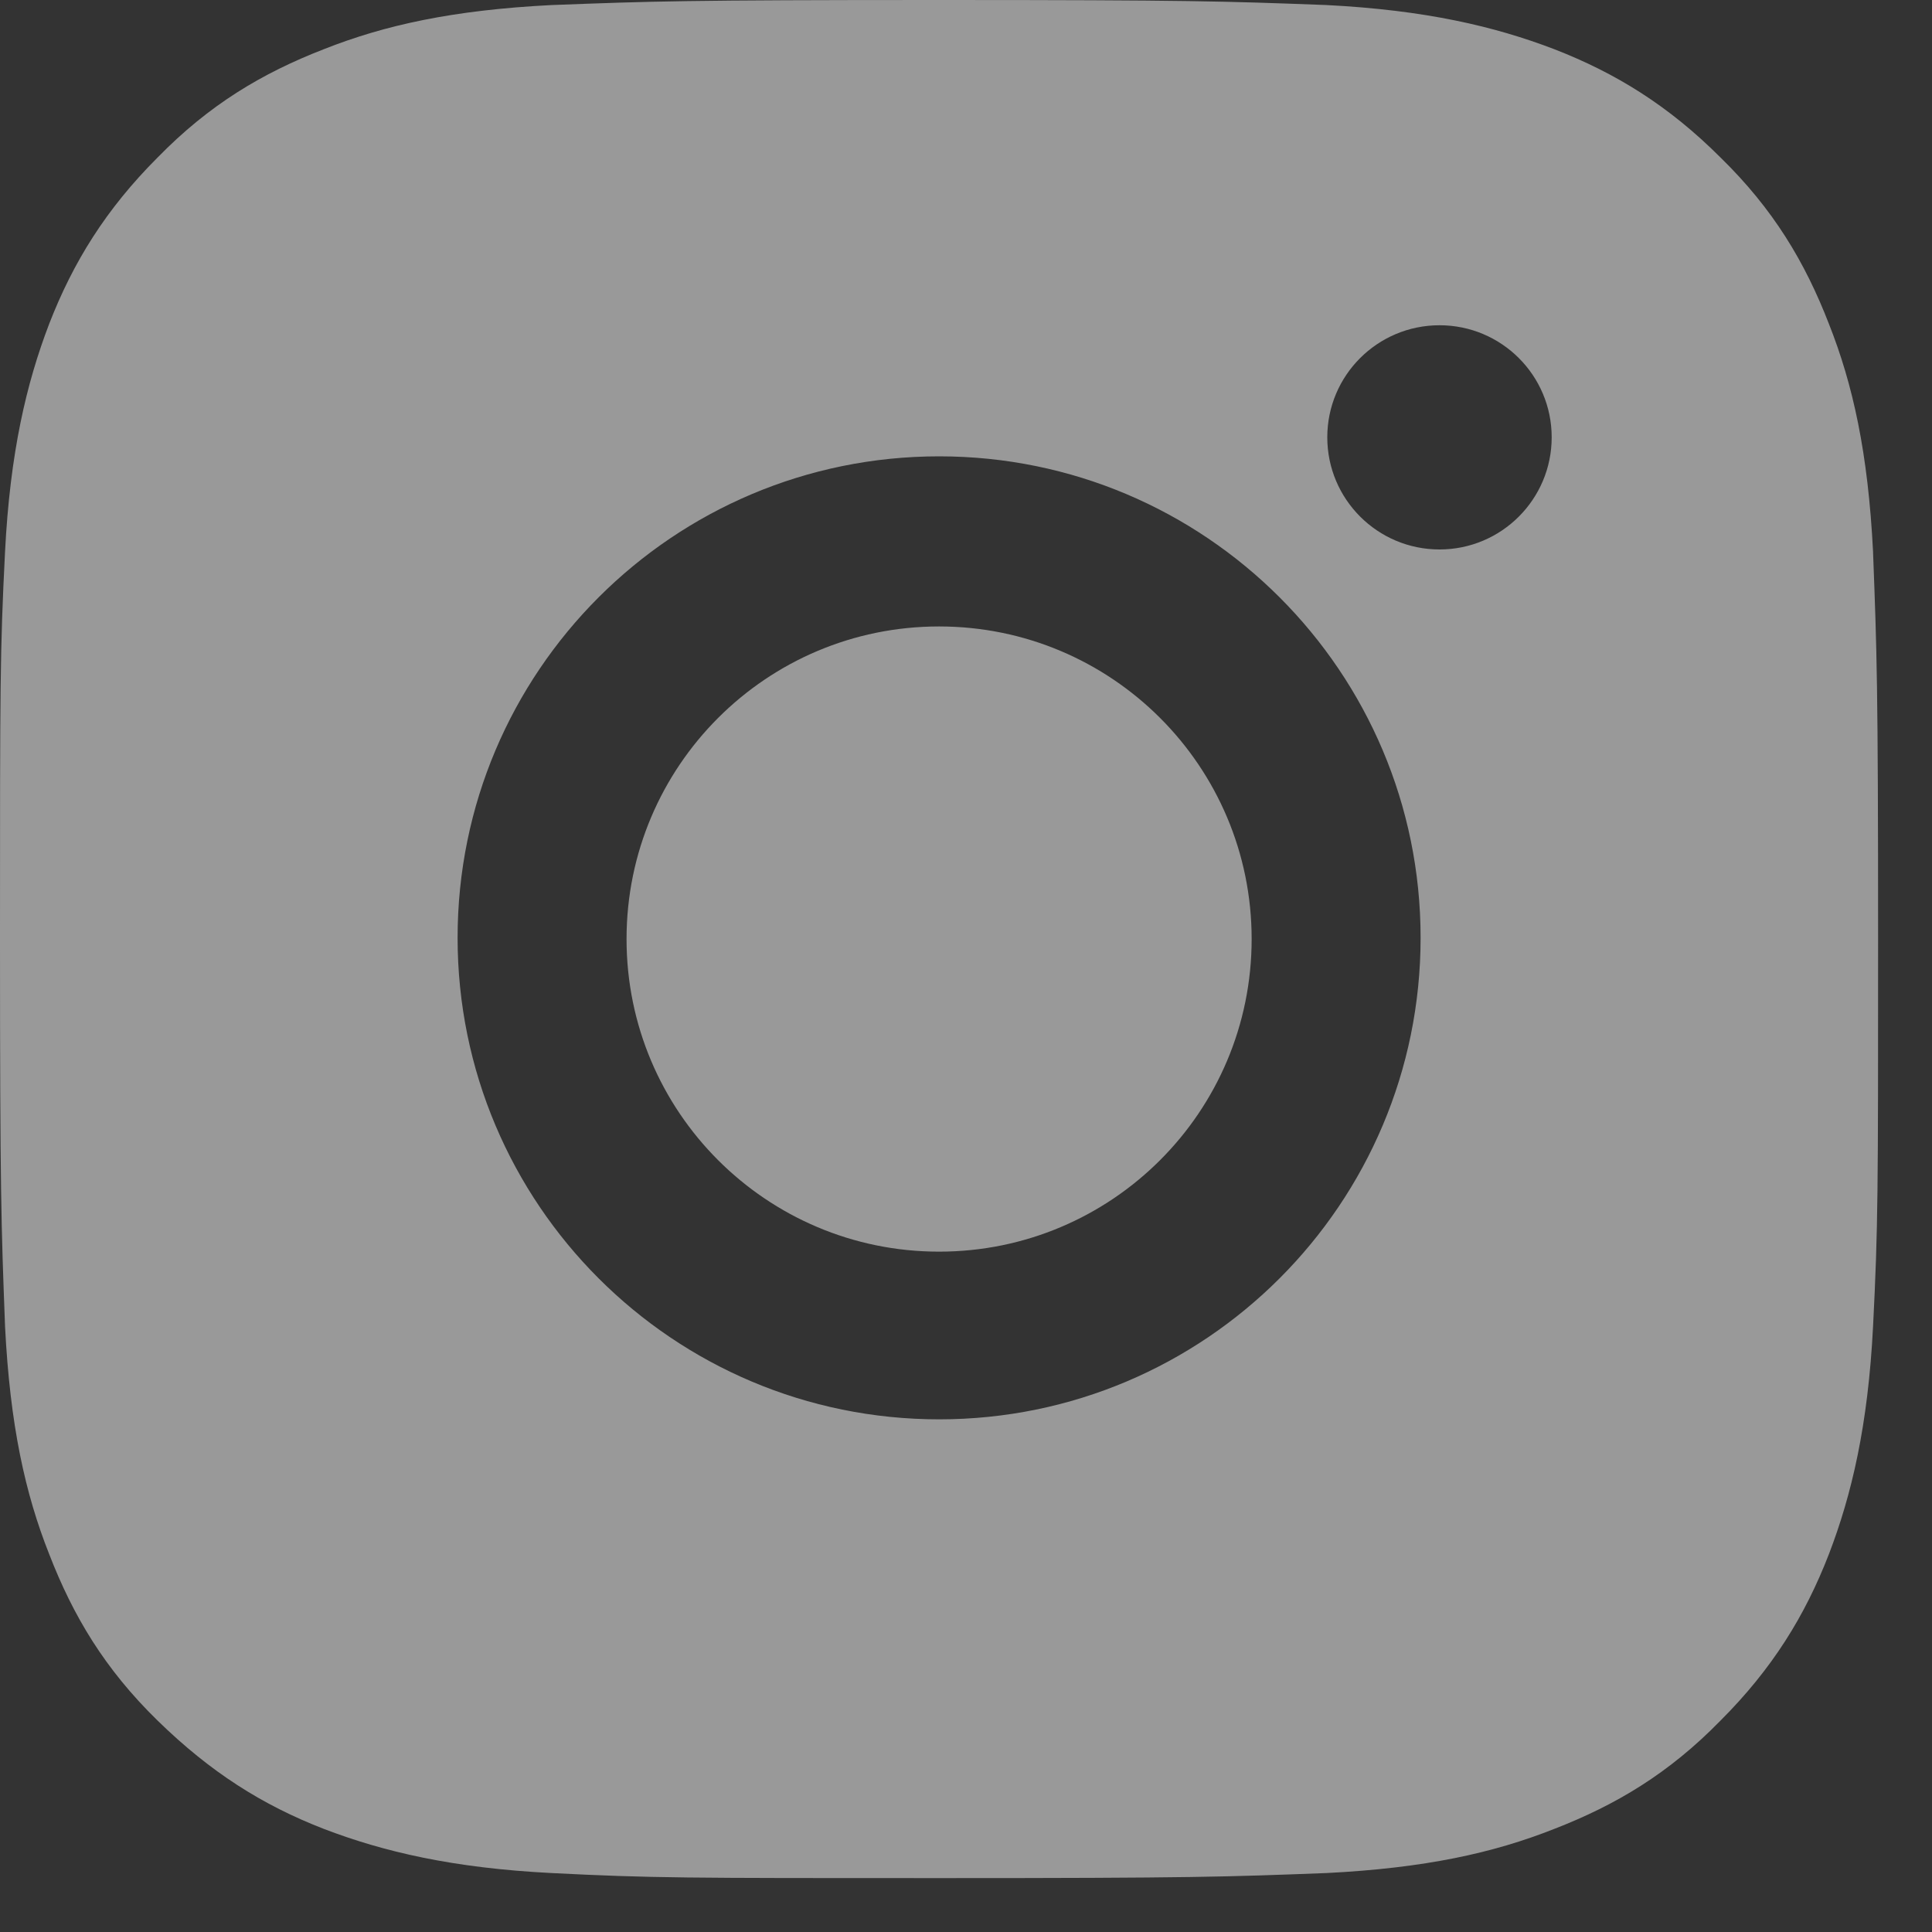 <?xml version="1.0" encoding="UTF-8"?> <svg xmlns="http://www.w3.org/2000/svg" width="20" height="20" viewBox="0 0 20 20" fill="none"><rect x="0" y="0" width="20" height="20" fill="#333333" stroke="none"/> <path opacity="0.5" fill-rule="evenodd" clip-rule="evenodd" d="M9.721 0C7.09 0 6.747 0.013 5.72 0.052L5.715 0.052C4.684 0.104 3.98 0.261 3.353 0.509C2.714 0.757 2.166 1.083 1.631 1.631C1.096 2.166 0.757 2.714 0.509 3.353C0.274 3.967 0.104 4.684 0.052 5.715C0 6.746 0 7.085 0 9.721C0 12.352 0.013 12.695 0.052 13.722L0.052 13.727C0.104 14.758 0.261 15.462 0.509 16.088C0.757 16.728 1.083 17.276 1.631 17.811C2.179 18.346 2.714 18.685 3.353 18.933C3.967 19.168 4.684 19.338 5.715 19.39C6.746 19.442 7.085 19.442 9.721 19.442C12.353 19.442 12.695 19.429 13.723 19.39L13.727 19.39C14.758 19.338 15.462 19.181 16.089 18.933C16.728 18.685 17.276 18.359 17.811 17.811C18.346 17.276 18.685 16.728 18.933 16.088C19.168 15.475 19.338 14.758 19.39 13.727C19.442 12.696 19.442 12.357 19.442 9.721C19.442 7.092 19.429 6.748 19.39 5.723L19.39 5.715C19.338 4.684 19.181 3.98 18.933 3.353C18.685 2.714 18.359 2.166 17.811 1.631C17.276 1.096 16.728 0.757 16.089 0.509C15.475 0.274 14.758 0.104 13.727 0.052L13.701 0.051C12.677 0.013 12.335 0 9.721 0ZM4.737 9.708C4.737 6.955 6.968 4.724 9.722 4.724C12.475 4.724 14.706 6.955 14.706 9.708C14.706 12.462 12.475 14.693 9.722 14.693C6.968 14.693 4.737 12.462 4.737 9.708ZM6.486 9.721C6.486 11.509 7.934 12.957 9.721 12.957C11.509 12.957 12.957 11.509 12.957 9.721C12.957 7.933 11.509 6.485 9.721 6.485C7.934 6.485 6.486 7.933 6.486 9.721ZM16.063 4.527C16.063 5.168 15.543 5.688 14.902 5.688C14.26 5.688 13.74 5.168 13.74 4.527C13.74 3.886 14.26 3.367 14.902 3.367C15.543 3.367 16.063 3.886 16.063 4.527Z" fill="white"></path> </svg> 